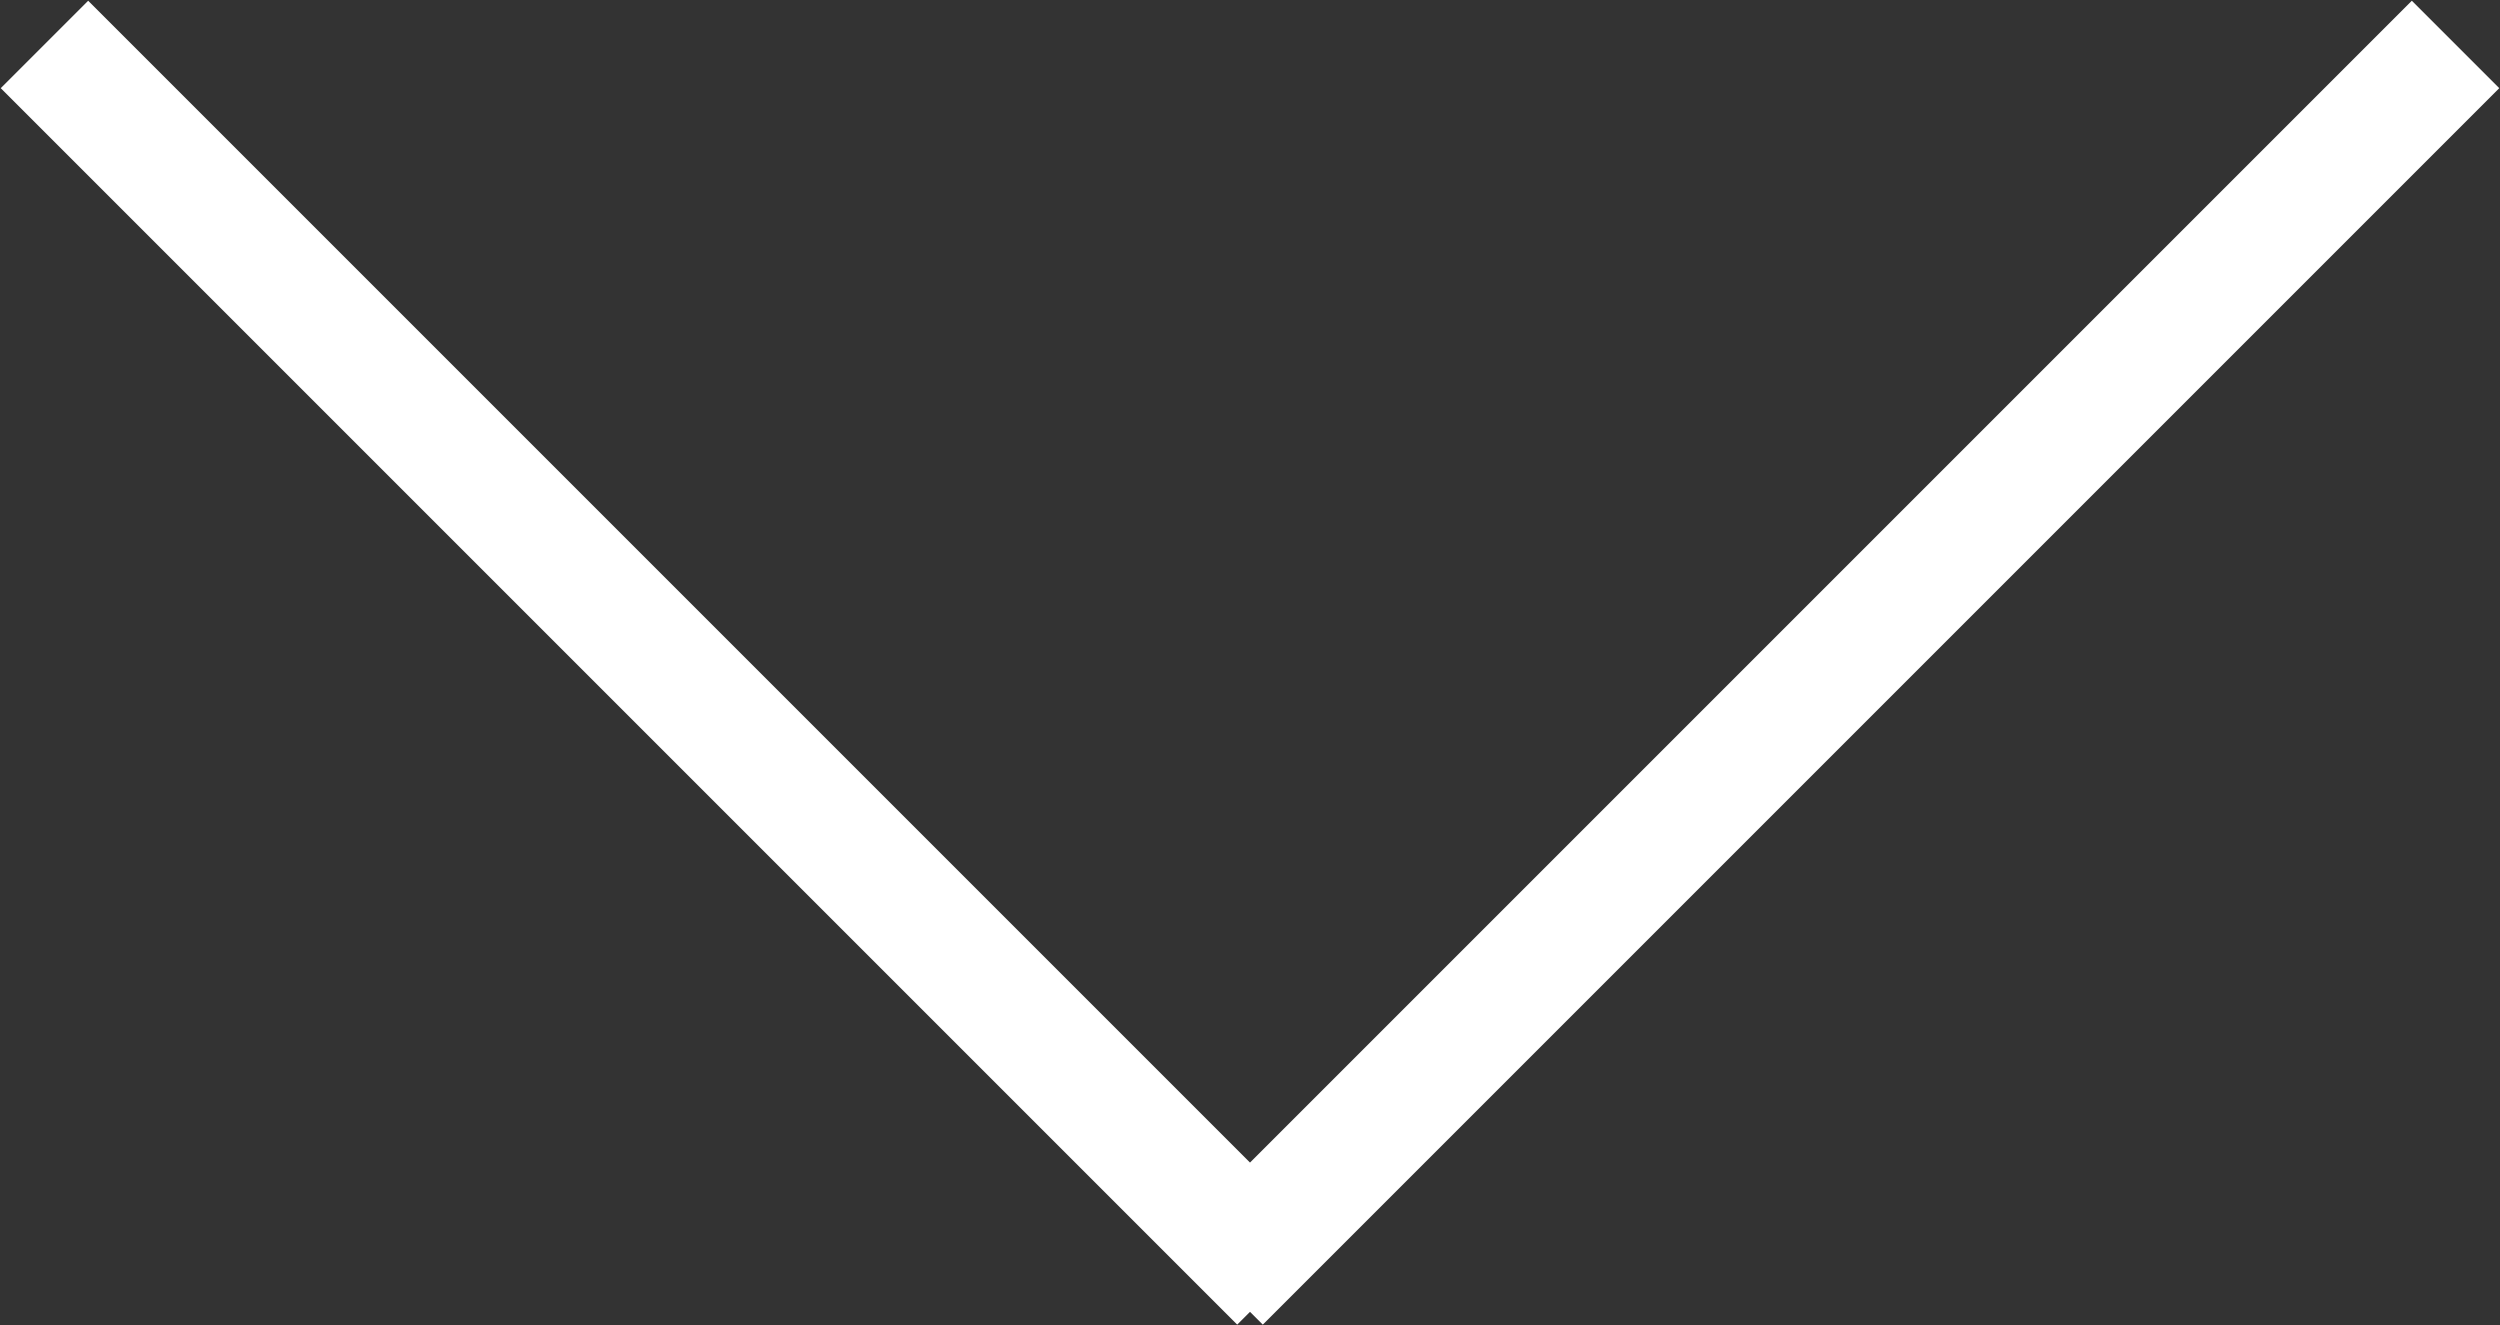 <svg xmlns="http://www.w3.org/2000/svg" width="40.438" height="21.438" viewBox="0 0 40.438 21.438">
  <rect x="0" y="0" width="40.438" height="21.438" fill="#333333" stroke="none"/>
  <defs>
    <style>
      .cls-1 {
        fill: #fff;
        fill-rule: evenodd;
      }
    </style>
  </defs>
  <path id="arrow-scroll.svg" class="cls-1" d="M660.707,717.707l-20,20L640.5,737.5l-0.207.207-20-20,1.414-1.414L640.5,735.086l18.793-18.793Z" transform="translate(-620.281 -716.281)"/>
</svg>
